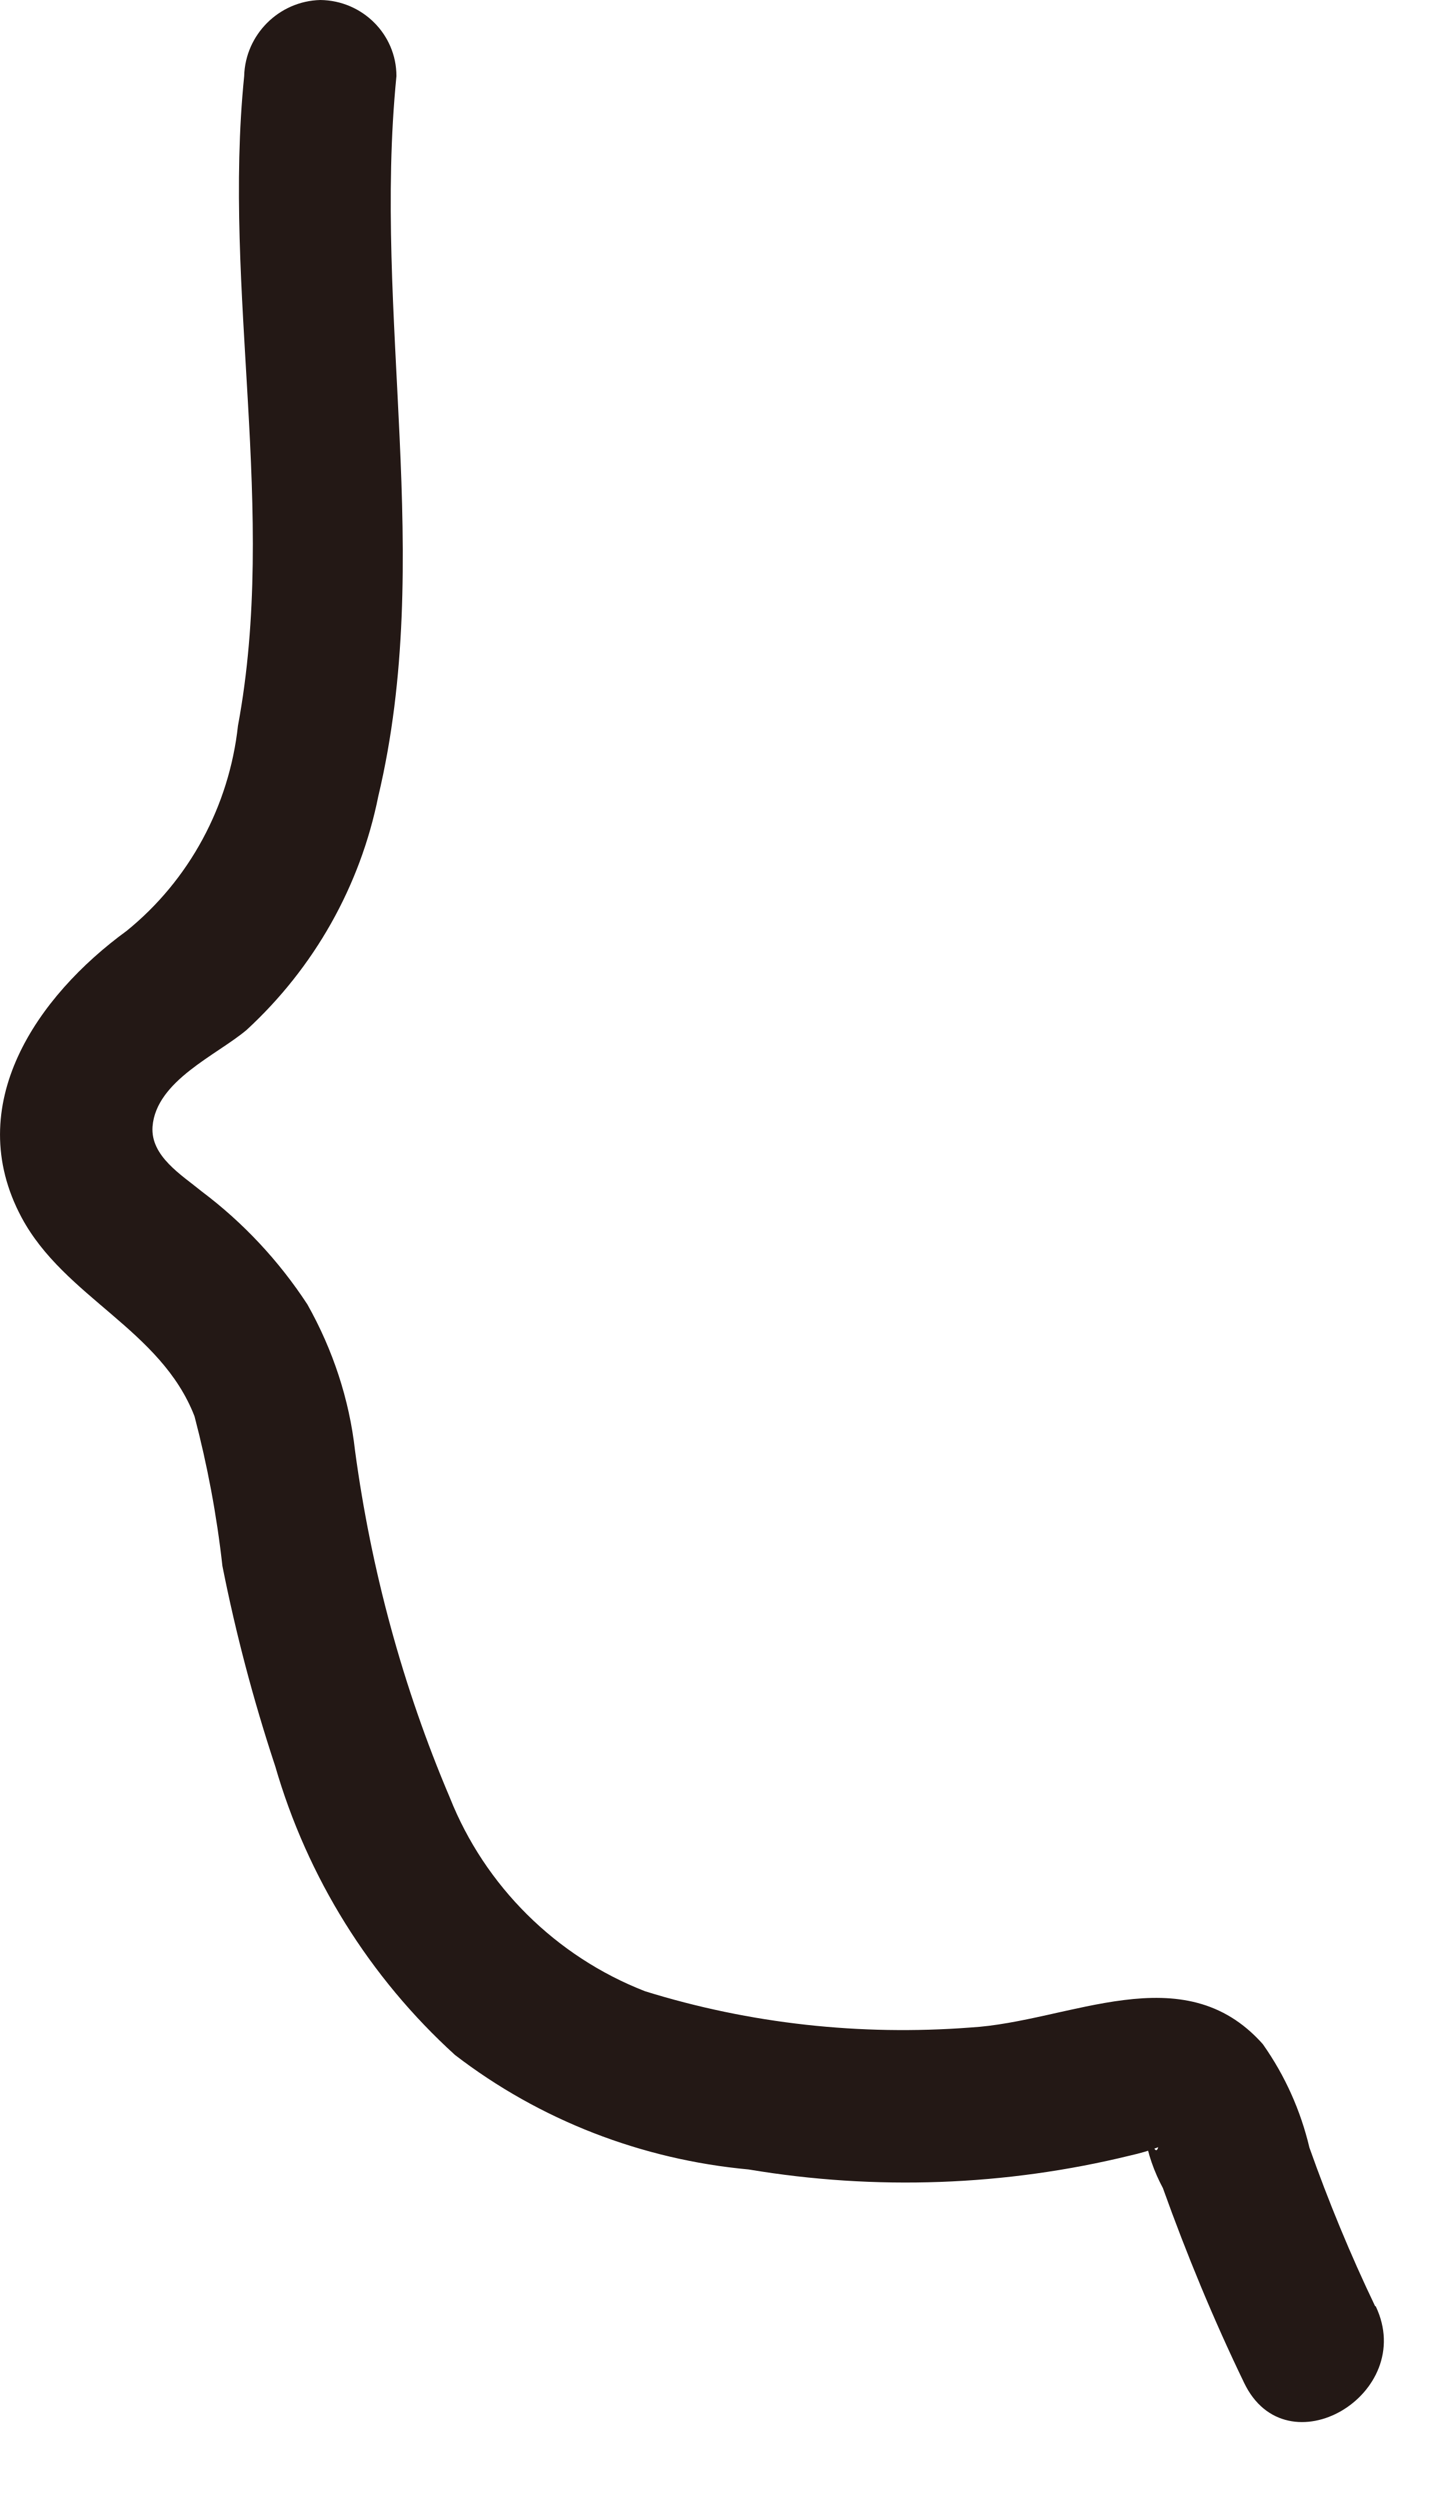 <?xml version="1.0" encoding="utf-8"?>
<svg xmlns="http://www.w3.org/2000/svg" fill="none" height="100%" overflow="visible" preserveAspectRatio="none" style="display: block;" viewBox="0 0 18 31" width="100%">
<path d="M17.059 28.6C16.751 27.958 16.481 27.302 16.244 26.634C16.134 26.172 15.942 25.741 15.665 25.349C14.676 24.238 13.269 25.073 12.036 25.144C10.674 25.247 9.306 25.099 8.002 24.694C6.897 24.264 6.016 23.39 5.58 22.292C4.995 20.917 4.603 19.465 4.404 17.988C4.333 17.352 4.128 16.735 3.813 16.176C3.46 15.636 3.016 15.161 2.502 14.775C2.252 14.57 1.867 14.339 1.892 13.972C1.937 13.401 2.689 13.086 3.061 12.771C3.897 12 4.468 10.992 4.693 9.874C5.393 6.925 4.622 3.919 4.918 0.944C4.918 0.424 4.494 0.006 3.974 0C3.46 0.013 3.042 0.43 3.029 0.944C2.759 3.617 3.447 6.341 2.952 9C2.843 9.996 2.348 10.915 1.571 11.544C0.46 12.354 -0.478 13.703 0.267 15.097C0.8 16.092 1.995 16.484 2.413 17.564C2.573 18.174 2.689 18.791 2.759 19.42C2.926 20.262 3.145 21.09 3.415 21.906C3.813 23.281 4.584 24.521 5.644 25.484C6.697 26.294 7.963 26.782 9.286 26.904C10.86 27.168 12.473 27.11 14.021 26.731C14.136 26.705 14.252 26.673 14.368 26.628C14.316 26.814 14.214 26.23 14.201 26.48C14.239 26.711 14.316 26.93 14.426 27.135C14.721 27.958 15.055 28.767 15.434 29.551C15.961 30.649 17.586 29.692 17.066 28.6H17.059Z" fill="#231815" id="Vector"/>
</svg>